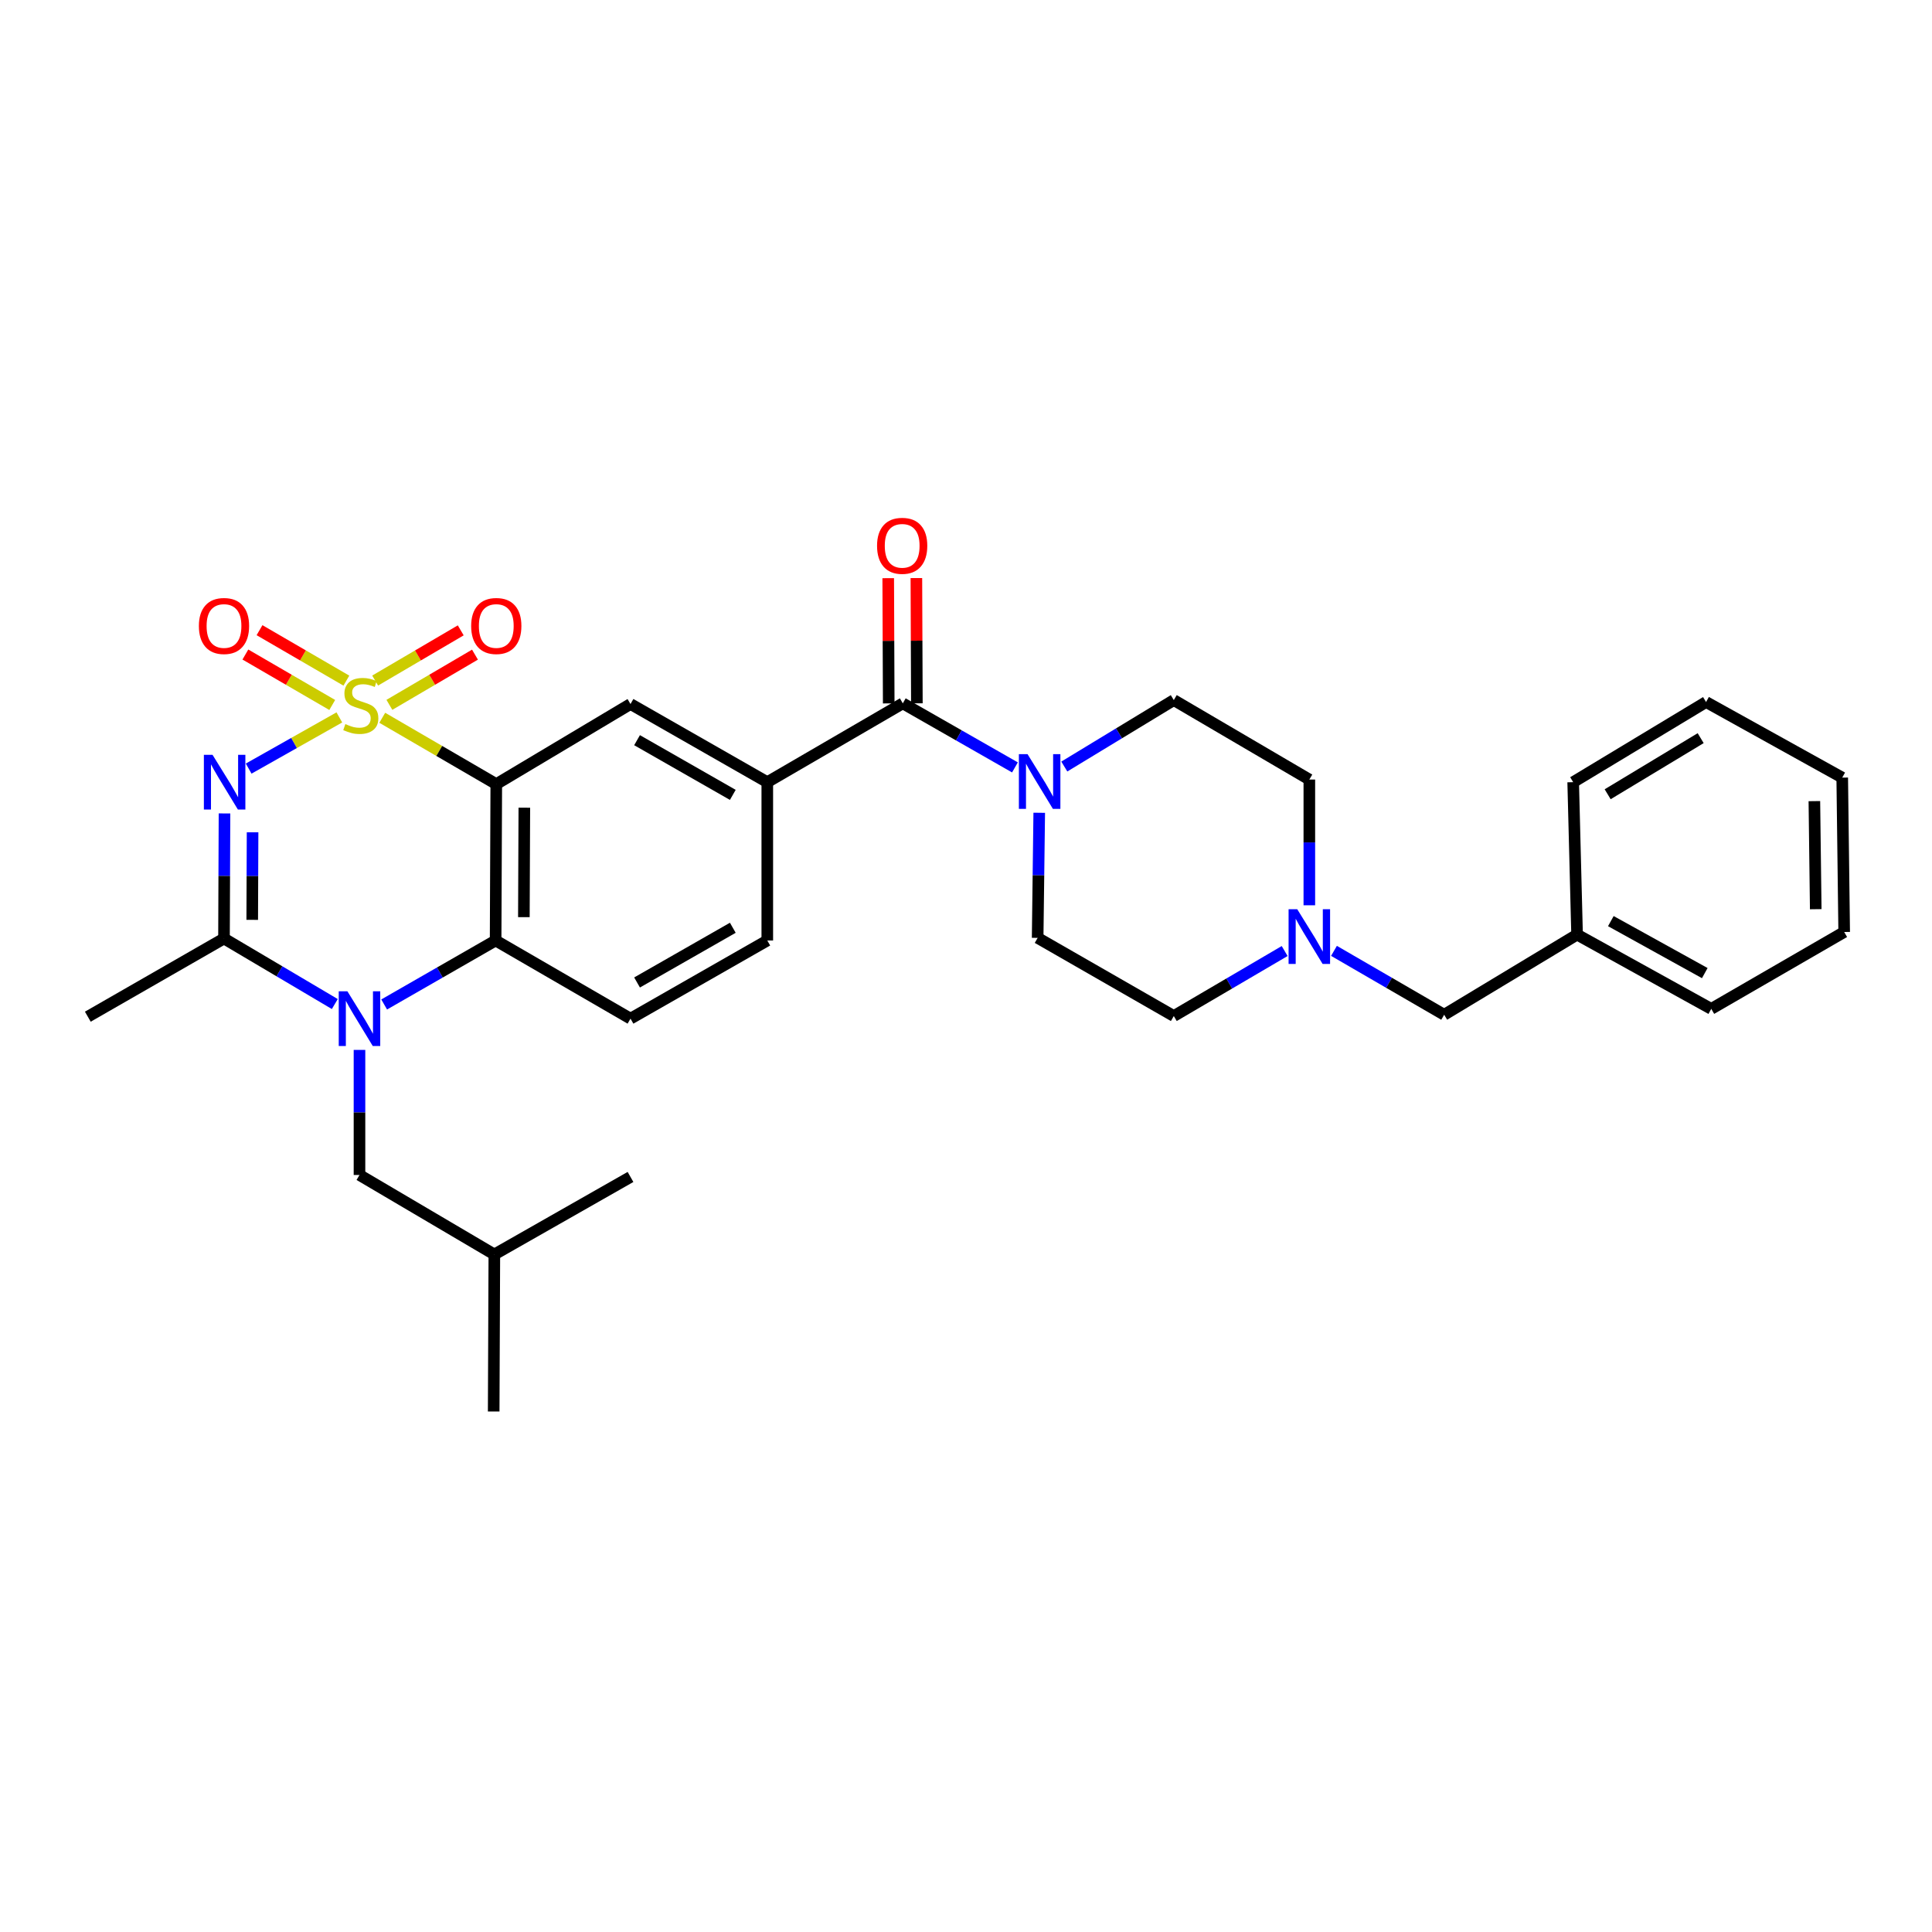 <?xml version='1.0' encoding='iso-8859-1'?>
<svg version='1.1' baseProfile='full'
              xmlns='http://www.w3.org/2000/svg'
                      xmlns:rdkit='http://www.rdkit.org/xml'
                      xmlns:xlink='http://www.w3.org/1999/xlink'
                  xml:space='preserve'
width='1000px' height='1000px' viewBox='0 0 1000 1000'>
<!-- END OF HEADER -->
<rect style='opacity:1.0;fill:#FFFFFF;stroke:none' width='1000' height='1000' x='0' y='0'> </rect>
<path class='bond-0' d='M 175.647,371.327 L 152.178,384.575' style='fill:none;fill-rule:evenodd;stroke:#CCCC00;stroke-width:6px;stroke-linecap:butt;stroke-linejoin:miter;stroke-opacity:1' />
<path class='bond-0' d='M 152.178,384.575 L 128.709,397.823' style='fill:none;fill-rule:evenodd;stroke:#0000FF;stroke-width:6px;stroke-linecap:butt;stroke-linejoin:miter;stroke-opacity:1' />
<path class='bond-1' d='M 197.859,371.522 L 227.366,388.691' style='fill:none;fill-rule:evenodd;stroke:#CCCC00;stroke-width:6px;stroke-linecap:butt;stroke-linejoin:miter;stroke-opacity:1' />
<path class='bond-1' d='M 227.366,388.691 L 256.873,405.86' style='fill:none;fill-rule:evenodd;stroke:#000000;stroke-width:6px;stroke-linecap:butt;stroke-linejoin:miter;stroke-opacity:1' />
<path class='bond-9' d='M 201.549,364.825 L 223.699,351.833' style='fill:none;fill-rule:evenodd;stroke:#CCCC00;stroke-width:6px;stroke-linecap:butt;stroke-linejoin:miter;stroke-opacity:1' />
<path class='bond-9' d='M 223.699,351.833 L 245.849,338.84' style='fill:none;fill-rule:evenodd;stroke:#FF0000;stroke-width:6px;stroke-linecap:butt;stroke-linejoin:miter;stroke-opacity:1' />
<path class='bond-9' d='M 194.177,352.256 L 216.326,339.264' style='fill:none;fill-rule:evenodd;stroke:#CCCC00;stroke-width:6px;stroke-linecap:butt;stroke-linejoin:miter;stroke-opacity:1' />
<path class='bond-9' d='M 216.326,339.264 L 238.476,326.271' style='fill:none;fill-rule:evenodd;stroke:#FF0000;stroke-width:6px;stroke-linecap:butt;stroke-linejoin:miter;stroke-opacity:1' />
<path class='bond-10' d='M 179.283,352.295 L 156.804,339.238' style='fill:none;fill-rule:evenodd;stroke:#CCCC00;stroke-width:6px;stroke-linecap:butt;stroke-linejoin:miter;stroke-opacity:1' />
<path class='bond-10' d='M 156.804,339.238 L 134.326,326.181' style='fill:none;fill-rule:evenodd;stroke:#FF0000;stroke-width:6px;stroke-linecap:butt;stroke-linejoin:miter;stroke-opacity:1' />
<path class='bond-10' d='M 171.964,364.896 L 149.485,351.838' style='fill:none;fill-rule:evenodd;stroke:#CCCC00;stroke-width:6px;stroke-linecap:butt;stroke-linejoin:miter;stroke-opacity:1' />
<path class='bond-10' d='M 149.485,351.838 L 127.007,338.781' style='fill:none;fill-rule:evenodd;stroke:#FF0000;stroke-width:6px;stroke-linecap:butt;stroke-linejoin:miter;stroke-opacity:1' />
<path class='bond-3' d='M 116.2,421.031 L 116.07,453.4' style='fill:none;fill-rule:evenodd;stroke:#0000FF;stroke-width:6px;stroke-linecap:butt;stroke-linejoin:miter;stroke-opacity:1' />
<path class='bond-3' d='M 116.07,453.4 L 115.941,485.769' style='fill:none;fill-rule:evenodd;stroke:#000000;stroke-width:6px;stroke-linecap:butt;stroke-linejoin:miter;stroke-opacity:1' />
<path class='bond-3' d='M 130.732,430.8 L 130.642,453.458' style='fill:none;fill-rule:evenodd;stroke:#0000FF;stroke-width:6px;stroke-linecap:butt;stroke-linejoin:miter;stroke-opacity:1' />
<path class='bond-3' d='M 130.642,453.458 L 130.551,476.116' style='fill:none;fill-rule:evenodd;stroke:#000000;stroke-width:6px;stroke-linecap:butt;stroke-linejoin:miter;stroke-opacity:1' />
<path class='bond-4' d='M 256.873,405.86 L 256.533,486.797' style='fill:none;fill-rule:evenodd;stroke:#000000;stroke-width:6px;stroke-linecap:butt;stroke-linejoin:miter;stroke-opacity:1' />
<path class='bond-4' d='M 271.393,418.061 L 271.155,474.718' style='fill:none;fill-rule:evenodd;stroke:#000000;stroke-width:6px;stroke-linecap:butt;stroke-linejoin:miter;stroke-opacity:1' />
<path class='bond-6' d='M 256.873,405.86 L 326.347,364.395' style='fill:none;fill-rule:evenodd;stroke:#000000;stroke-width:6px;stroke-linecap:butt;stroke-linejoin:miter;stroke-opacity:1' />
<path class='bond-2' d='M 198.842,519.917 L 227.687,503.357' style='fill:none;fill-rule:evenodd;stroke:#0000FF;stroke-width:6px;stroke-linecap:butt;stroke-linejoin:miter;stroke-opacity:1' />
<path class='bond-2' d='M 227.687,503.357 L 256.533,486.797' style='fill:none;fill-rule:evenodd;stroke:#000000;stroke-width:6px;stroke-linecap:butt;stroke-linejoin:miter;stroke-opacity:1' />
<path class='bond-13' d='M 186.071,543.432 L 186.071,575.801' style='fill:none;fill-rule:evenodd;stroke:#0000FF;stroke-width:6px;stroke-linecap:butt;stroke-linejoin:miter;stroke-opacity:1' />
<path class='bond-13' d='M 186.071,575.801 L 186.071,608.17' style='fill:none;fill-rule:evenodd;stroke:#000000;stroke-width:6px;stroke-linecap:butt;stroke-linejoin:miter;stroke-opacity:1' />
<path class='bond-31' d='M 173.294,519.692 L 144.617,502.73' style='fill:none;fill-rule:evenodd;stroke:#0000FF;stroke-width:6px;stroke-linecap:butt;stroke-linejoin:miter;stroke-opacity:1' />
<path class='bond-31' d='M 144.617,502.73 L 115.941,485.769' style='fill:none;fill-rule:evenodd;stroke:#000000;stroke-width:6px;stroke-linecap:butt;stroke-linejoin:miter;stroke-opacity:1' />
<path class='bond-21' d='M 115.941,485.769 L 45.455,526.237' style='fill:none;fill-rule:evenodd;stroke:#000000;stroke-width:6px;stroke-linecap:butt;stroke-linejoin:miter;stroke-opacity:1' />
<path class='bond-12' d='M 256.533,486.797 L 326.347,527.249' style='fill:none;fill-rule:evenodd;stroke:#000000;stroke-width:6px;stroke-linecap:butt;stroke-linejoin:miter;stroke-opacity:1' />
<path class='bond-5' d='M 467.287,364.055 L 397.149,404.848' style='fill:none;fill-rule:evenodd;stroke:#000000;stroke-width:6px;stroke-linecap:butt;stroke-linejoin:miter;stroke-opacity:1' />
<path class='bond-7' d='M 467.287,364.055 L 496.31,380.632' style='fill:none;fill-rule:evenodd;stroke:#000000;stroke-width:6px;stroke-linecap:butt;stroke-linejoin:miter;stroke-opacity:1' />
<path class='bond-7' d='M 496.31,380.632 L 525.334,397.209' style='fill:none;fill-rule:evenodd;stroke:#0000FF;stroke-width:6px;stroke-linecap:butt;stroke-linejoin:miter;stroke-opacity:1' />
<path class='bond-15' d='M 474.572,364.026 L 474.444,331.614' style='fill:none;fill-rule:evenodd;stroke:#000000;stroke-width:6px;stroke-linecap:butt;stroke-linejoin:miter;stroke-opacity:1' />
<path class='bond-15' d='M 474.444,331.614 L 474.315,299.202' style='fill:none;fill-rule:evenodd;stroke:#FF0000;stroke-width:6px;stroke-linecap:butt;stroke-linejoin:miter;stroke-opacity:1' />
<path class='bond-15' d='M 460.001,364.084 L 459.872,331.672' style='fill:none;fill-rule:evenodd;stroke:#000000;stroke-width:6px;stroke-linecap:butt;stroke-linejoin:miter;stroke-opacity:1' />
<path class='bond-15' d='M 459.872,331.672 L 459.744,299.26' style='fill:none;fill-rule:evenodd;stroke:#FF0000;stroke-width:6px;stroke-linecap:butt;stroke-linejoin:miter;stroke-opacity:1' />
<path class='bond-8' d='M 326.347,364.395 L 397.149,404.848' style='fill:none;fill-rule:evenodd;stroke:#000000;stroke-width:6px;stroke-linecap:butt;stroke-linejoin:miter;stroke-opacity:1' />
<path class='bond-8' d='M 329.738,383.115 L 379.3,411.432' style='fill:none;fill-rule:evenodd;stroke:#000000;stroke-width:6px;stroke-linecap:butt;stroke-linejoin:miter;stroke-opacity:1' />
<path class='bond-16' d='M 537.907,420.691 L 537.496,453.068' style='fill:none;fill-rule:evenodd;stroke:#0000FF;stroke-width:6px;stroke-linecap:butt;stroke-linejoin:miter;stroke-opacity:1' />
<path class='bond-16' d='M 537.496,453.068 L 537.085,485.445' style='fill:none;fill-rule:evenodd;stroke:#000000;stroke-width:6px;stroke-linecap:butt;stroke-linejoin:miter;stroke-opacity:1' />
<path class='bond-17' d='M 550.884,396.757 L 579.219,379.56' style='fill:none;fill-rule:evenodd;stroke:#0000FF;stroke-width:6px;stroke-linecap:butt;stroke-linejoin:miter;stroke-opacity:1' />
<path class='bond-17' d='M 579.219,379.56 L 607.555,362.363' style='fill:none;fill-rule:evenodd;stroke:#000000;stroke-width:6px;stroke-linecap:butt;stroke-linejoin:miter;stroke-opacity:1' />
<path class='bond-14' d='M 397.149,404.848 L 397.149,486.797' style='fill:none;fill-rule:evenodd;stroke:#000000;stroke-width:6px;stroke-linecap:butt;stroke-linejoin:miter;stroke-opacity:1' />
<path class='bond-11' d='M 677.709,468.573 L 677.709,436.035' style='fill:none;fill-rule:evenodd;stroke:#0000FF;stroke-width:6px;stroke-linecap:butt;stroke-linejoin:miter;stroke-opacity:1' />
<path class='bond-11' d='M 677.709,436.035 L 677.709,403.496' style='fill:none;fill-rule:evenodd;stroke:#000000;stroke-width:6px;stroke-linecap:butt;stroke-linejoin:miter;stroke-opacity:1' />
<path class='bond-18' d='M 690.466,492.162 L 718.982,508.698' style='fill:none;fill-rule:evenodd;stroke:#0000FF;stroke-width:6px;stroke-linecap:butt;stroke-linejoin:miter;stroke-opacity:1' />
<path class='bond-18' d='M 718.982,508.698 L 747.499,525.234' style='fill:none;fill-rule:evenodd;stroke:#000000;stroke-width:6px;stroke-linecap:butt;stroke-linejoin:miter;stroke-opacity:1' />
<path class='bond-33' d='M 664.936,492.254 L 636.245,509.076' style='fill:none;fill-rule:evenodd;stroke:#0000FF;stroke-width:6px;stroke-linecap:butt;stroke-linejoin:miter;stroke-opacity:1' />
<path class='bond-33' d='M 636.245,509.076 L 607.555,525.897' style='fill:none;fill-rule:evenodd;stroke:#000000;stroke-width:6px;stroke-linecap:butt;stroke-linejoin:miter;stroke-opacity:1' />
<path class='bond-32' d='M 326.347,527.249 L 397.149,486.797' style='fill:none;fill-rule:evenodd;stroke:#000000;stroke-width:6px;stroke-linecap:butt;stroke-linejoin:miter;stroke-opacity:1' />
<path class='bond-32' d='M 329.738,508.529 L 379.3,480.213' style='fill:none;fill-rule:evenodd;stroke:#000000;stroke-width:6px;stroke-linecap:butt;stroke-linejoin:miter;stroke-opacity:1' />
<path class='bond-23' d='M 186.071,608.17 L 255.869,649.303' style='fill:none;fill-rule:evenodd;stroke:#000000;stroke-width:6px;stroke-linecap:butt;stroke-linejoin:miter;stroke-opacity:1' />
<path class='bond-19' d='M 537.085,485.445 L 607.555,525.897' style='fill:none;fill-rule:evenodd;stroke:#000000;stroke-width:6px;stroke-linecap:butt;stroke-linejoin:miter;stroke-opacity:1' />
<path class='bond-20' d='M 607.555,362.363 L 677.709,403.496' style='fill:none;fill-rule:evenodd;stroke:#000000;stroke-width:6px;stroke-linecap:butt;stroke-linejoin:miter;stroke-opacity:1' />
<path class='bond-22' d='M 747.499,525.234 L 816.293,483.753' style='fill:none;fill-rule:evenodd;stroke:#000000;stroke-width:6px;stroke-linecap:butt;stroke-linejoin:miter;stroke-opacity:1' />
<path class='bond-24' d='M 816.293,483.753 L 885.751,522.19' style='fill:none;fill-rule:evenodd;stroke:#000000;stroke-width:6px;stroke-linecap:butt;stroke-linejoin:miter;stroke-opacity:1' />
<path class='bond-24' d='M 833.767,476.769 L 882.388,503.675' style='fill:none;fill-rule:evenodd;stroke:#000000;stroke-width:6px;stroke-linecap:butt;stroke-linejoin:miter;stroke-opacity:1' />
<path class='bond-25' d='M 816.293,483.753 L 814.277,404.848' style='fill:none;fill-rule:evenodd;stroke:#000000;stroke-width:6px;stroke-linecap:butt;stroke-linejoin:miter;stroke-opacity:1' />
<path class='bond-26' d='M 255.869,649.303 L 326.347,609.19' style='fill:none;fill-rule:evenodd;stroke:#000000;stroke-width:6px;stroke-linecap:butt;stroke-linejoin:miter;stroke-opacity:1' />
<path class='bond-27' d='M 255.869,649.303 L 255.529,730.588' style='fill:none;fill-rule:evenodd;stroke:#000000;stroke-width:6px;stroke-linecap:butt;stroke-linejoin:miter;stroke-opacity:1' />
<path class='bond-29' d='M 885.751,522.19 L 954.545,482.401' style='fill:none;fill-rule:evenodd;stroke:#000000;stroke-width:6px;stroke-linecap:butt;stroke-linejoin:miter;stroke-opacity:1' />
<path class='bond-28' d='M 814.277,404.848 L 883.055,363.367' style='fill:none;fill-rule:evenodd;stroke:#000000;stroke-width:6px;stroke-linecap:butt;stroke-linejoin:miter;stroke-opacity:1' />
<path class='bond-28' d='M 832.12,411.104 L 880.264,382.067' style='fill:none;fill-rule:evenodd;stroke:#000000;stroke-width:6px;stroke-linecap:butt;stroke-linejoin:miter;stroke-opacity:1' />
<path class='bond-30' d='M 883.055,363.367 L 953.534,402.492' style='fill:none;fill-rule:evenodd;stroke:#000000;stroke-width:6px;stroke-linecap:butt;stroke-linejoin:miter;stroke-opacity:1' />
<path class='bond-34' d='M 954.545,482.401 L 953.534,402.492' style='fill:none;fill-rule:evenodd;stroke:#000000;stroke-width:6px;stroke-linecap:butt;stroke-linejoin:miter;stroke-opacity:1' />
<path class='bond-34' d='M 939.823,470.599 L 939.115,414.663' style='fill:none;fill-rule:evenodd;stroke:#000000;stroke-width:6px;stroke-linecap:butt;stroke-linejoin:miter;stroke-opacity:1' />
<path  class='atom-0' d='M 178.751 374.779
Q 179.071 374.899, 180.391 375.459
Q 181.711 376.019, 183.151 376.379
Q 184.631 376.699, 186.071 376.699
Q 188.751 376.699, 190.311 375.419
Q 191.871 374.099, 191.871 371.819
Q 191.871 370.259, 191.071 369.299
Q 190.311 368.339, 189.111 367.819
Q 187.911 367.299, 185.911 366.699
Q 183.391 365.939, 181.871 365.219
Q 180.391 364.499, 179.311 362.979
Q 178.271 361.459, 178.271 358.899
Q 178.271 355.339, 180.671 353.139
Q 183.111 350.939, 187.911 350.939
Q 191.191 350.939, 194.911 352.499
L 193.991 355.579
Q 190.591 354.179, 188.031 354.179
Q 185.271 354.179, 183.751 355.339
Q 182.231 356.459, 182.271 358.419
Q 182.271 359.939, 183.031 360.859
Q 183.831 361.779, 184.951 362.299
Q 186.111 362.819, 188.031 363.419
Q 190.591 364.219, 192.111 365.019
Q 193.631 365.819, 194.711 367.459
Q 195.831 369.059, 195.831 371.819
Q 195.831 375.739, 193.191 377.859
Q 190.591 379.939, 186.231 379.939
Q 183.711 379.939, 181.791 379.379
Q 179.911 378.859, 177.671 377.939
L 178.751 374.779
' fill='#CCCC00'/>
<path  class='atom-1' d='M 110.005 390.688
L 119.285 405.688
Q 120.205 407.168, 121.685 409.848
Q 123.165 412.528, 123.245 412.688
L 123.245 390.688
L 127.005 390.688
L 127.005 419.008
L 123.125 419.008
L 113.165 402.608
Q 112.005 400.688, 110.765 398.488
Q 109.565 396.288, 109.205 395.608
L 109.205 419.008
L 105.525 419.008
L 105.525 390.688
L 110.005 390.688
' fill='#0000FF'/>
<path  class='atom-3' d='M 179.811 513.089
L 189.091 528.089
Q 190.011 529.569, 191.491 532.249
Q 192.971 534.929, 193.051 535.089
L 193.051 513.089
L 196.811 513.089
L 196.811 541.409
L 192.931 541.409
L 182.971 525.009
Q 181.811 523.089, 180.571 520.889
Q 179.371 518.689, 179.011 518.009
L 179.011 541.409
L 175.331 541.409
L 175.331 513.089
L 179.811 513.089
' fill='#0000FF'/>
<path  class='atom-8' d='M 531.853 390.348
L 541.133 405.348
Q 542.053 406.828, 543.533 409.508
Q 545.013 412.188, 545.093 412.348
L 545.093 390.348
L 548.853 390.348
L 548.853 418.668
L 544.973 418.668
L 535.013 402.268
Q 533.853 400.348, 532.613 398.148
Q 531.413 395.948, 531.053 395.268
L 531.053 418.668
L 527.373 418.668
L 527.373 390.348
L 531.853 390.348
' fill='#0000FF'/>
<path  class='atom-10' d='M 243.873 324.007
Q 243.873 317.207, 247.233 313.407
Q 250.593 309.607, 256.873 309.607
Q 263.153 309.607, 266.513 313.407
Q 269.873 317.207, 269.873 324.007
Q 269.873 330.887, 266.473 334.807
Q 263.073 338.687, 256.873 338.687
Q 250.633 338.687, 247.233 334.807
Q 243.873 330.927, 243.873 324.007
M 256.873 335.487
Q 261.193 335.487, 263.513 332.607
Q 265.873 329.687, 265.873 324.007
Q 265.873 318.447, 263.513 315.647
Q 261.193 312.807, 256.873 312.807
Q 252.553 312.807, 250.193 315.607
Q 247.873 318.407, 247.873 324.007
Q 247.873 329.727, 250.193 332.607
Q 252.553 335.487, 256.873 335.487
' fill='#FF0000'/>
<path  class='atom-11' d='M 102.941 324.007
Q 102.941 317.207, 106.301 313.407
Q 109.661 309.607, 115.941 309.607
Q 122.221 309.607, 125.581 313.407
Q 128.941 317.207, 128.941 324.007
Q 128.941 330.887, 125.541 334.807
Q 122.141 338.687, 115.941 338.687
Q 109.701 338.687, 106.301 334.807
Q 102.941 330.927, 102.941 324.007
M 115.941 335.487
Q 120.261 335.487, 122.581 332.607
Q 124.941 329.687, 124.941 324.007
Q 124.941 318.447, 122.581 315.647
Q 120.261 312.807, 115.941 312.807
Q 111.621 312.807, 109.261 315.607
Q 106.941 318.407, 106.941 324.007
Q 106.941 329.727, 109.261 332.607
Q 111.621 335.487, 115.941 335.487
' fill='#FF0000'/>
<path  class='atom-12' d='M 671.449 470.605
L 680.729 485.605
Q 681.649 487.085, 683.129 489.765
Q 684.609 492.445, 684.689 492.605
L 684.689 470.605
L 688.449 470.605
L 688.449 498.925
L 684.569 498.925
L 674.609 482.525
Q 673.449 480.605, 672.209 478.405
Q 671.009 476.205, 670.649 475.525
L 670.649 498.925
L 666.969 498.925
L 666.969 470.605
L 671.449 470.605
' fill='#0000FF'/>
<path  class='atom-16' d='M 453.963 282.51
Q 453.963 275.71, 457.323 271.91
Q 460.683 268.11, 466.963 268.11
Q 473.243 268.11, 476.603 271.91
Q 479.963 275.71, 479.963 282.51
Q 479.963 289.39, 476.563 293.31
Q 473.163 297.19, 466.963 297.19
Q 460.723 297.19, 457.323 293.31
Q 453.963 289.43, 453.963 282.51
M 466.963 293.99
Q 471.283 293.99, 473.603 291.11
Q 475.963 288.19, 475.963 282.51
Q 475.963 276.95, 473.603 274.15
Q 471.283 271.31, 466.963 271.31
Q 462.643 271.31, 460.283 274.11
Q 457.963 276.91, 457.963 282.51
Q 457.963 288.23, 460.283 291.11
Q 462.643 293.99, 466.963 293.99
' fill='#FF0000'/>
</svg>
